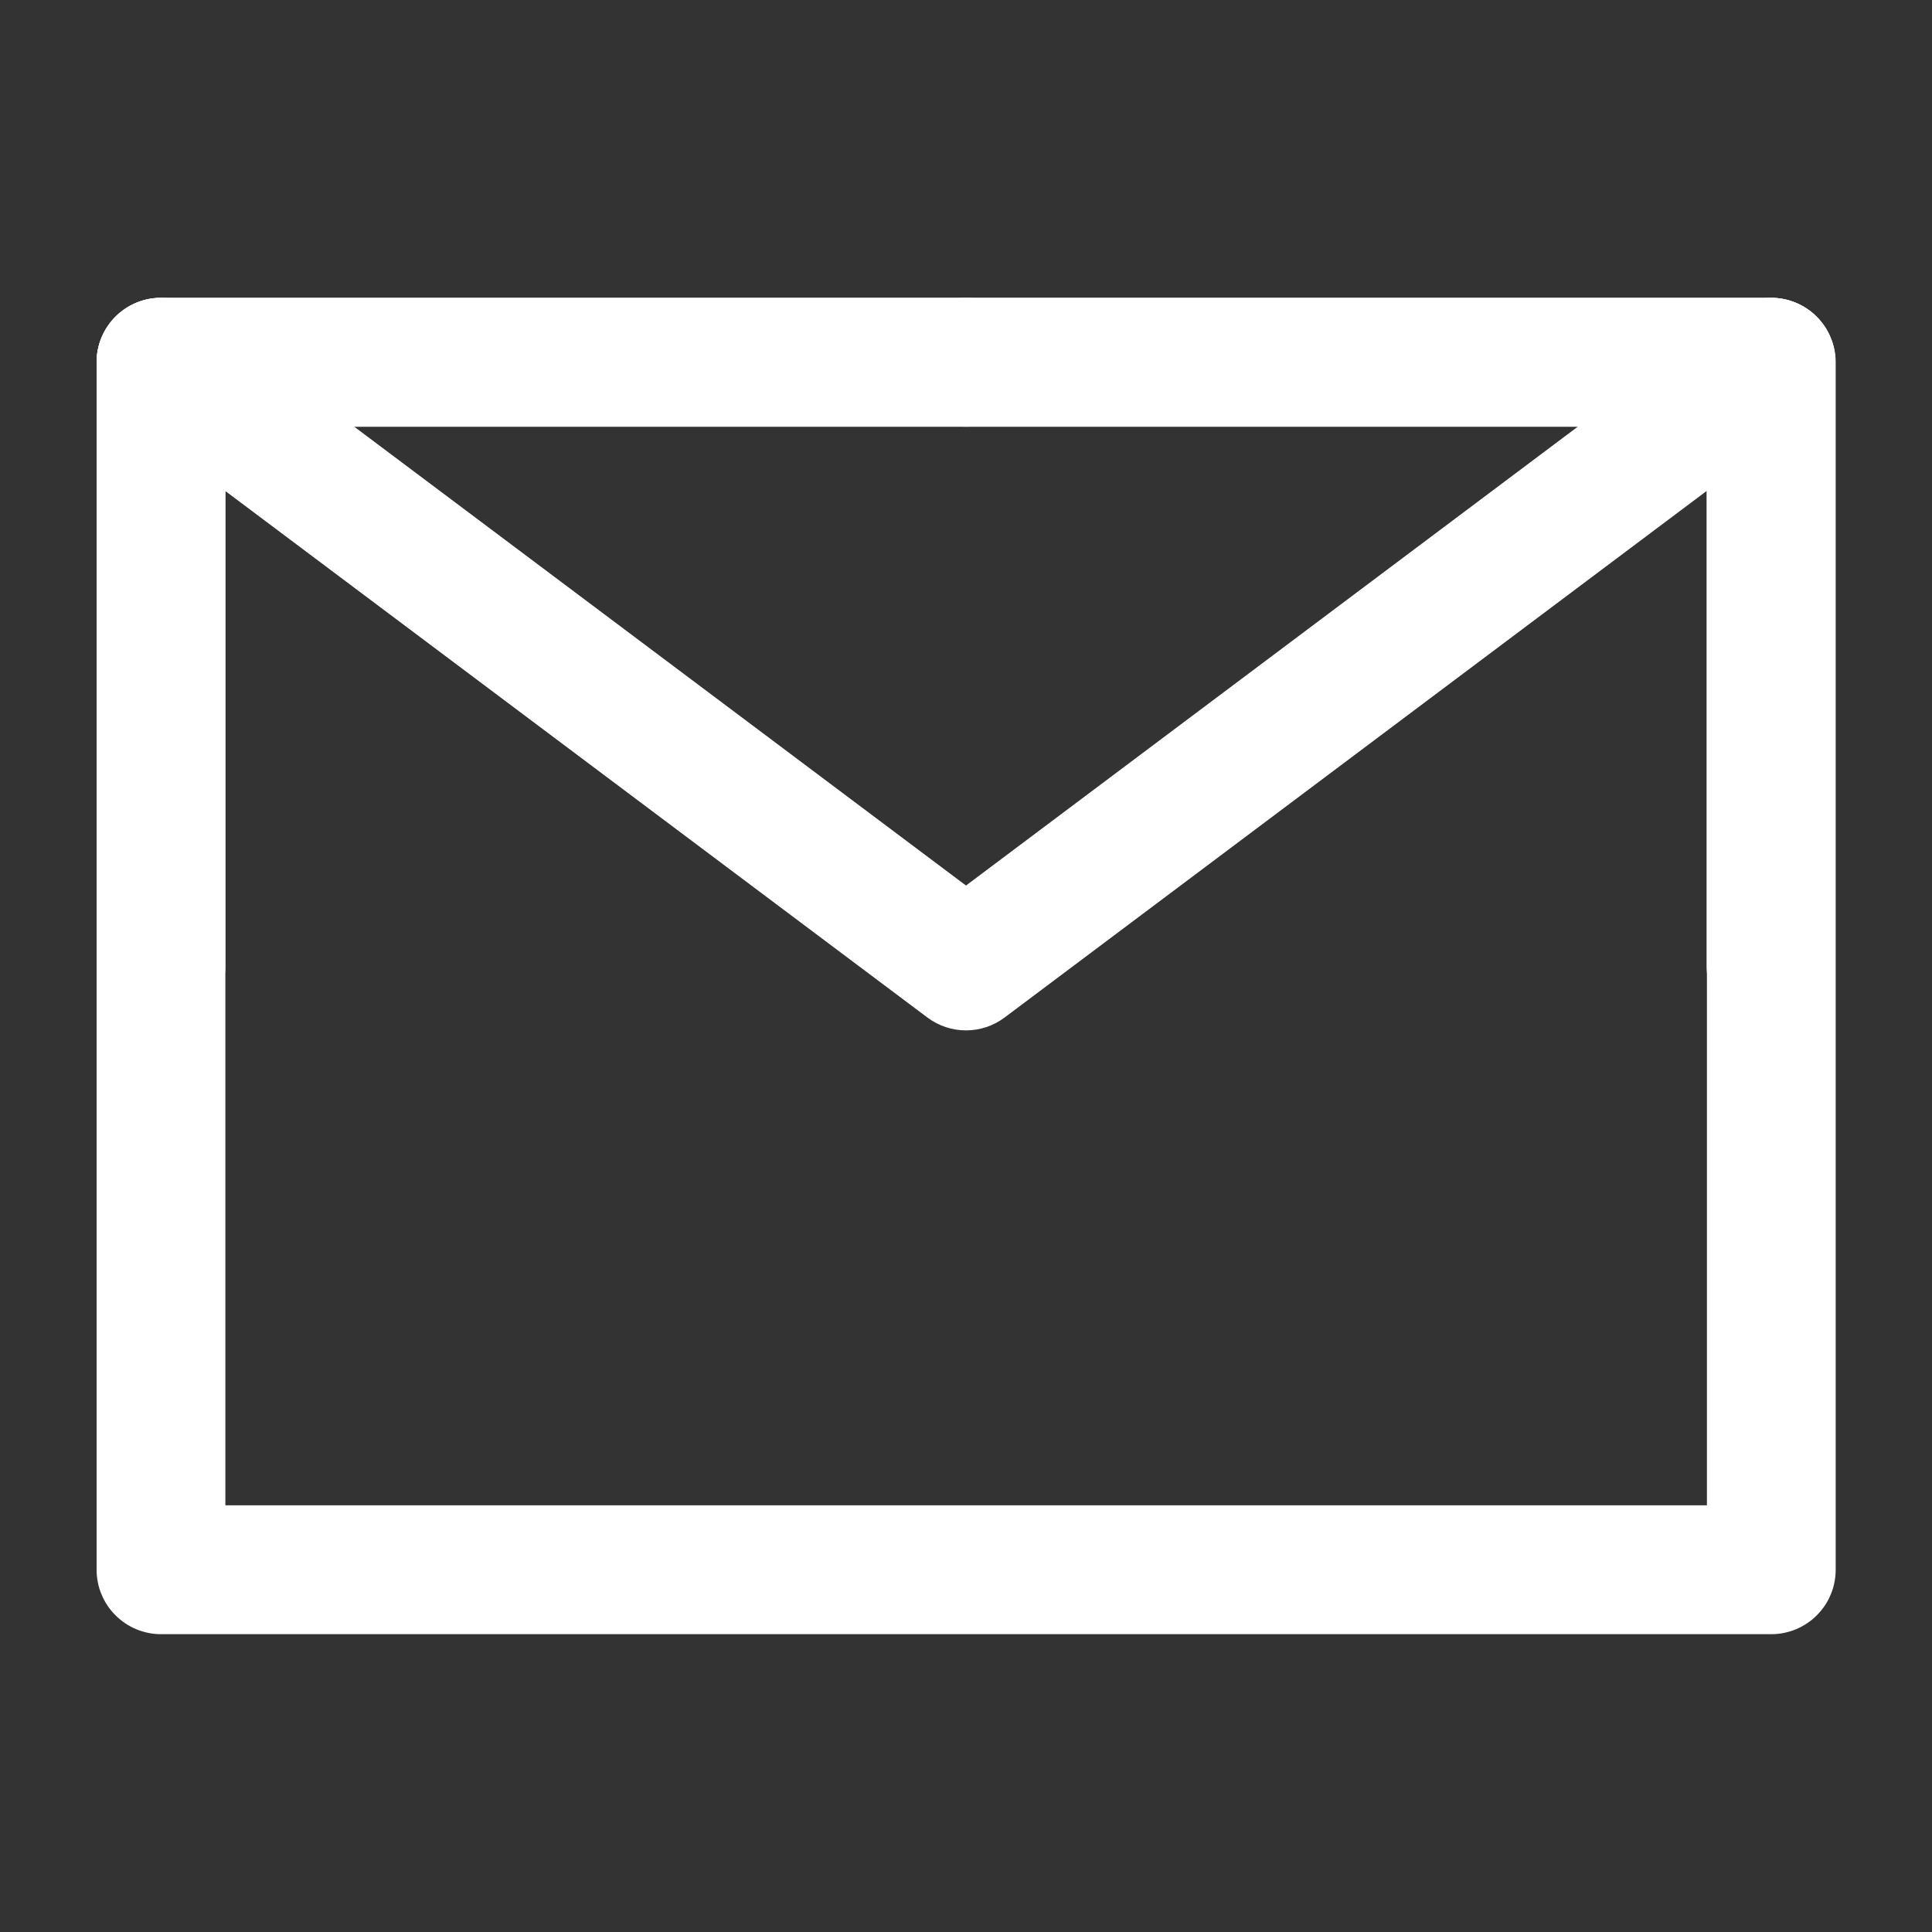 <svg xmlns="http://www.w3.org/2000/svg" xmlns:xlink="http://www.w3.org/1999/xlink" width="20" height="20" viewBox="0 0 20 20" fill="none"><rect x="0" y="0" width="20" height="20" fill="#333333" stroke="none"/><g opacity="1"  transform="translate(0 0)  rotate(0)"><mask id="bg-mask-0" fill="white"><use transform="translate(0 0)  rotate(0)" xlink:href="#path_0"></use></mask><g mask="url(#bg-mask-0)" ><path  id="路径 1" style="fill:#ffffff; opacity:1;" d="M1 3.75L1 16.25Q1 16.316 1.013 16.38Q1.025 16.445 1.051 16.505Q1.076 16.566 1.112 16.62Q1.149 16.675 1.195 16.721Q1.242 16.768 1.296 16.804Q1.351 16.841 1.411 16.866Q1.472 16.891 1.536 16.904Q1.601 16.917 1.667 16.917L18.337 16.917Q18.402 16.917 18.467 16.904Q18.531 16.891 18.592 16.866Q18.652 16.841 18.707 16.804Q18.762 16.768 18.808 16.721Q18.854 16.675 18.891 16.62Q18.927 16.566 18.952 16.505Q18.978 16.445 18.99 16.38Q19.003 16.316 19.003 16.25L19.003 3.75Q19.003 3.684 18.99 3.62Q18.978 3.556 18.952 3.495Q18.927 3.434 18.891 3.38Q18.854 3.325 18.808 3.279Q18.762 3.232 18.707 3.196Q18.652 3.159 18.592 3.134Q18.531 3.109 18.467 3.096Q18.402 3.083 18.337 3.083L1.667 3.083C1.298 3.083 1 3.382 1 3.75ZM2.333 4.417L17.67 4.417L17.67 15.583L2.333 15.583L2.333 4.417Z"></path><path  id="路径 2" style="fill:#ffffff; opacity:1;" d="M2.067 3.217L10.4 9.467L10 10L9.6 9.467L17.933 3.217Q17.986 3.177 18.045 3.149Q18.104 3.12 18.168 3.104Q18.231 3.088 18.297 3.084Q18.362 3.081 18.427 3.09Q18.492 3.099 18.554 3.121Q18.616 3.143 18.673 3.176Q18.729 3.21 18.778 3.254Q18.827 3.297 18.866 3.35Q18.906 3.403 18.934 3.462Q18.963 3.521 18.979 3.585Q18.995 3.648 18.999 3.714Q19.002 3.779 18.993 3.844Q18.984 3.909 18.962 3.971Q18.94 4.033 18.907 4.09Q18.873 4.146 18.829 4.195Q18.786 4.244 18.733 4.283L10.4 10.533C10.163 10.711 9.837 10.711 9.6 10.533L1.266 4.283Q1.214 4.244 1.17 4.195Q1.126 4.146 1.093 4.09Q1.059 4.033 1.038 3.971Q1.016 3.909 1.007 3.844Q0.997 3.779 1.001 3.714Q1.004 3.648 1.021 3.585Q1.037 3.521 1.065 3.462Q1.094 3.403 1.133 3.35Q1.173 3.297 1.221 3.254Q1.27 3.21 1.327 3.176Q1.383 3.143 1.445 3.121Q1.507 3.099 1.572 3.09Q1.637 3.081 1.703 3.084Q1.768 3.088 1.832 3.104Q1.896 3.12 1.955 3.149Q2.014 3.177 2.067 3.217Z"></path><path  id="路径 3" style="fill:#ffffff; opacity:1;" d="M10 4.417L1.667 4.417L1.667 3.75L2.333 3.75L2.333 10Q2.333 10.066 2.32 10.13Q2.308 10.194 2.282 10.255Q2.257 10.316 2.221 10.37Q2.184 10.425 2.138 10.471Q2.091 10.518 2.037 10.554Q1.982 10.591 1.922 10.616Q1.861 10.641 1.797 10.654Q1.732 10.667 1.667 10.667Q1.601 10.667 1.536 10.654Q1.472 10.641 1.411 10.616Q1.351 10.591 1.296 10.554Q1.242 10.518 1.195 10.471Q1.149 10.425 1.112 10.37Q1.076 10.316 1.051 10.255Q1.025 10.194 1.013 10.13Q1 10.066 1 10L1 3.75C1 3.382 1.298 3.083 1.667 3.083L10 3.083Q10.066 3.083 10.13 3.096Q10.194 3.109 10.255 3.134Q10.316 3.159 10.37 3.196Q10.425 3.232 10.471 3.279Q10.518 3.325 10.554 3.38Q10.591 3.434 10.616 3.495Q10.641 3.556 10.654 3.62Q10.666 3.684 10.666 3.75Q10.666 3.816 10.654 3.88Q10.641 3.944 10.616 4.005Q10.591 4.066 10.554 4.12Q10.518 4.175 10.471 4.221Q10.425 4.268 10.37 4.304Q10.316 4.341 10.255 4.366Q10.194 4.391 10.13 4.404Q10.066 4.417 10 4.417Z"></path><path  id="路径 4" style="fill:#ffffff; opacity:1;" d="M17.667 10L17.667 3.75L18.333 3.75L18.333 4.417L10 4.417Q9.934 4.417 9.87 4.404Q9.806 4.391 9.745 4.366Q9.684 4.341 9.63 4.304Q9.575 4.268 9.529 4.221Q9.482 4.175 9.446 4.12Q9.409 4.066 9.384 4.005Q9.359 3.944 9.346 3.88Q9.333 3.816 9.333 3.75Q9.333 3.684 9.346 3.62Q9.359 3.556 9.384 3.495Q9.409 3.434 9.446 3.38Q9.482 3.325 9.529 3.279Q9.575 3.232 9.63 3.196Q9.684 3.159 9.745 3.134Q9.806 3.109 9.87 3.096Q9.934 3.083 10 3.083L18.333 3.083C18.701 3.083 19 3.382 19 3.75L19 10Q19 10.066 18.987 10.13Q18.974 10.194 18.949 10.255Q18.924 10.316 18.888 10.37Q18.851 10.425 18.805 10.471Q18.758 10.518 18.704 10.554Q18.649 10.591 18.588 10.616Q18.528 10.641 18.463 10.654Q18.399 10.667 18.333 10.667Q18.268 10.667 18.203 10.654Q18.139 10.641 18.078 10.616Q18.017 10.591 17.963 10.554Q17.908 10.518 17.862 10.471Q17.816 10.425 17.779 10.37Q17.742 10.316 17.717 10.255Q17.692 10.194 17.68 10.13Q17.667 10.066 17.667 10Z"></path></g></g><defs><rect id="path_0" x="0" y="0" width="20" height="20" rx="0" ry="0"/></defs></svg>